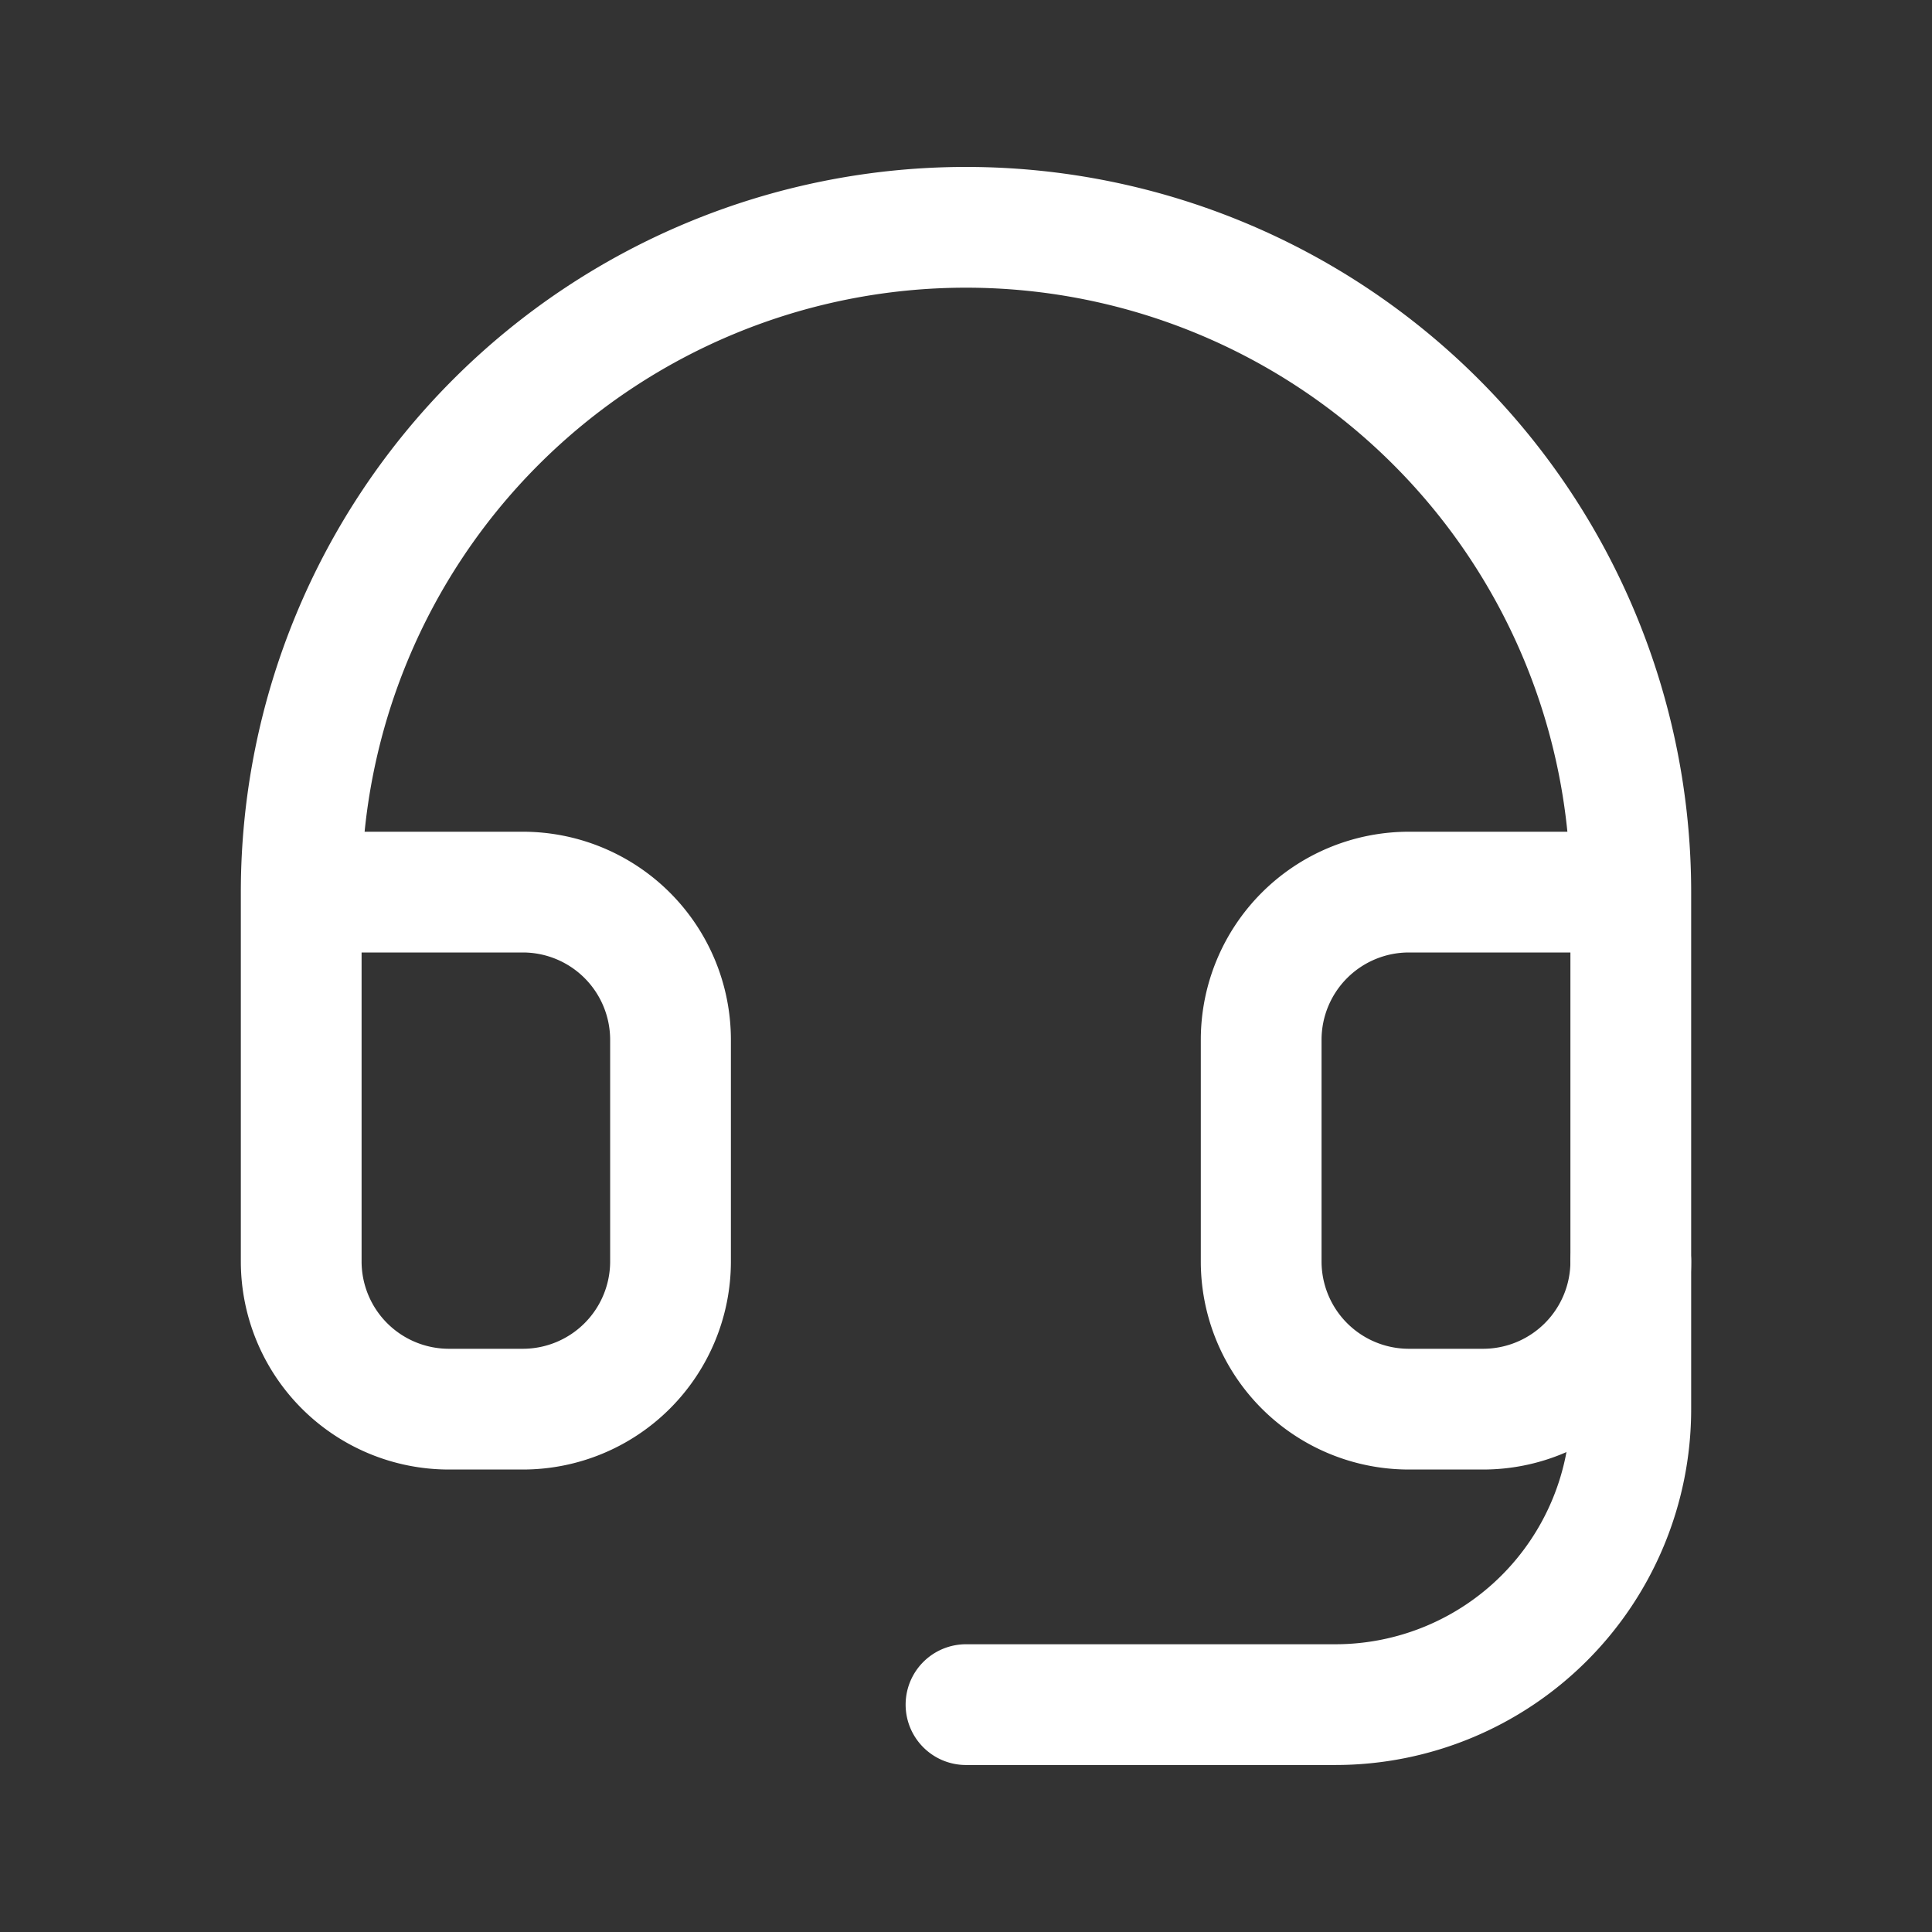 <svg xmlns="http://www.w3.org/2000/svg" xmlns:xlink="http://www.w3.org/1999/xlink" width="32" height="32" viewBox="0 0 32 32">
  <rect x="0" y="0" width="32" height="32" fill="#333333" stroke="none"/>
  <defs>
    <clipPath id="clip-path">
      <rect id="Rectangle_1433" data-name="Rectangle 1433" width="32" height="32" transform="translate(80 2513)" fill="#fff" stroke="#fff" stroke-width="2"/>
    </clipPath>
  </defs>
  <g id="Mask_Group_528" data-name="Mask Group 528" transform="translate(-80 -2513)" clip-path="url(#clip-path)">
    <g id="Group_1232" data-name="Group 1232" transform="translate(81.989 2514.765)">
      <path id="Path_3116" data-name="Path 3116" d="M3,13.011H6.67a2.447,2.447,0,0,1,2.447,2.447v3.67A2.447,2.447,0,0,1,6.67,21.575H5.447A2.447,2.447,0,0,1,3,19.128Zm0,0a11.011,11.011,0,1,1,22.022,0m0,0v6.117a2.447,2.447,0,0,1-2.447,2.447H21.352A2.447,2.447,0,0,1,18.9,19.128v-3.67a2.447,2.447,0,0,1,2.447-2.447Z" transform="translate(0 0)" fill="none" stroke="#fff" stroke-linecap="round" stroke-linejoin="round" stroke-width="2"/>
      <path id="Path_3117" data-name="Path 3117" d="M23.011,16v2.447a4.894,4.894,0,0,1-4.894,4.894H12" transform="translate(2.011 3.128)" fill="none" stroke="#fff" stroke-linecap="round" stroke-linejoin="round" stroke-width="2"/>
    </g>
  </g>
</svg>
